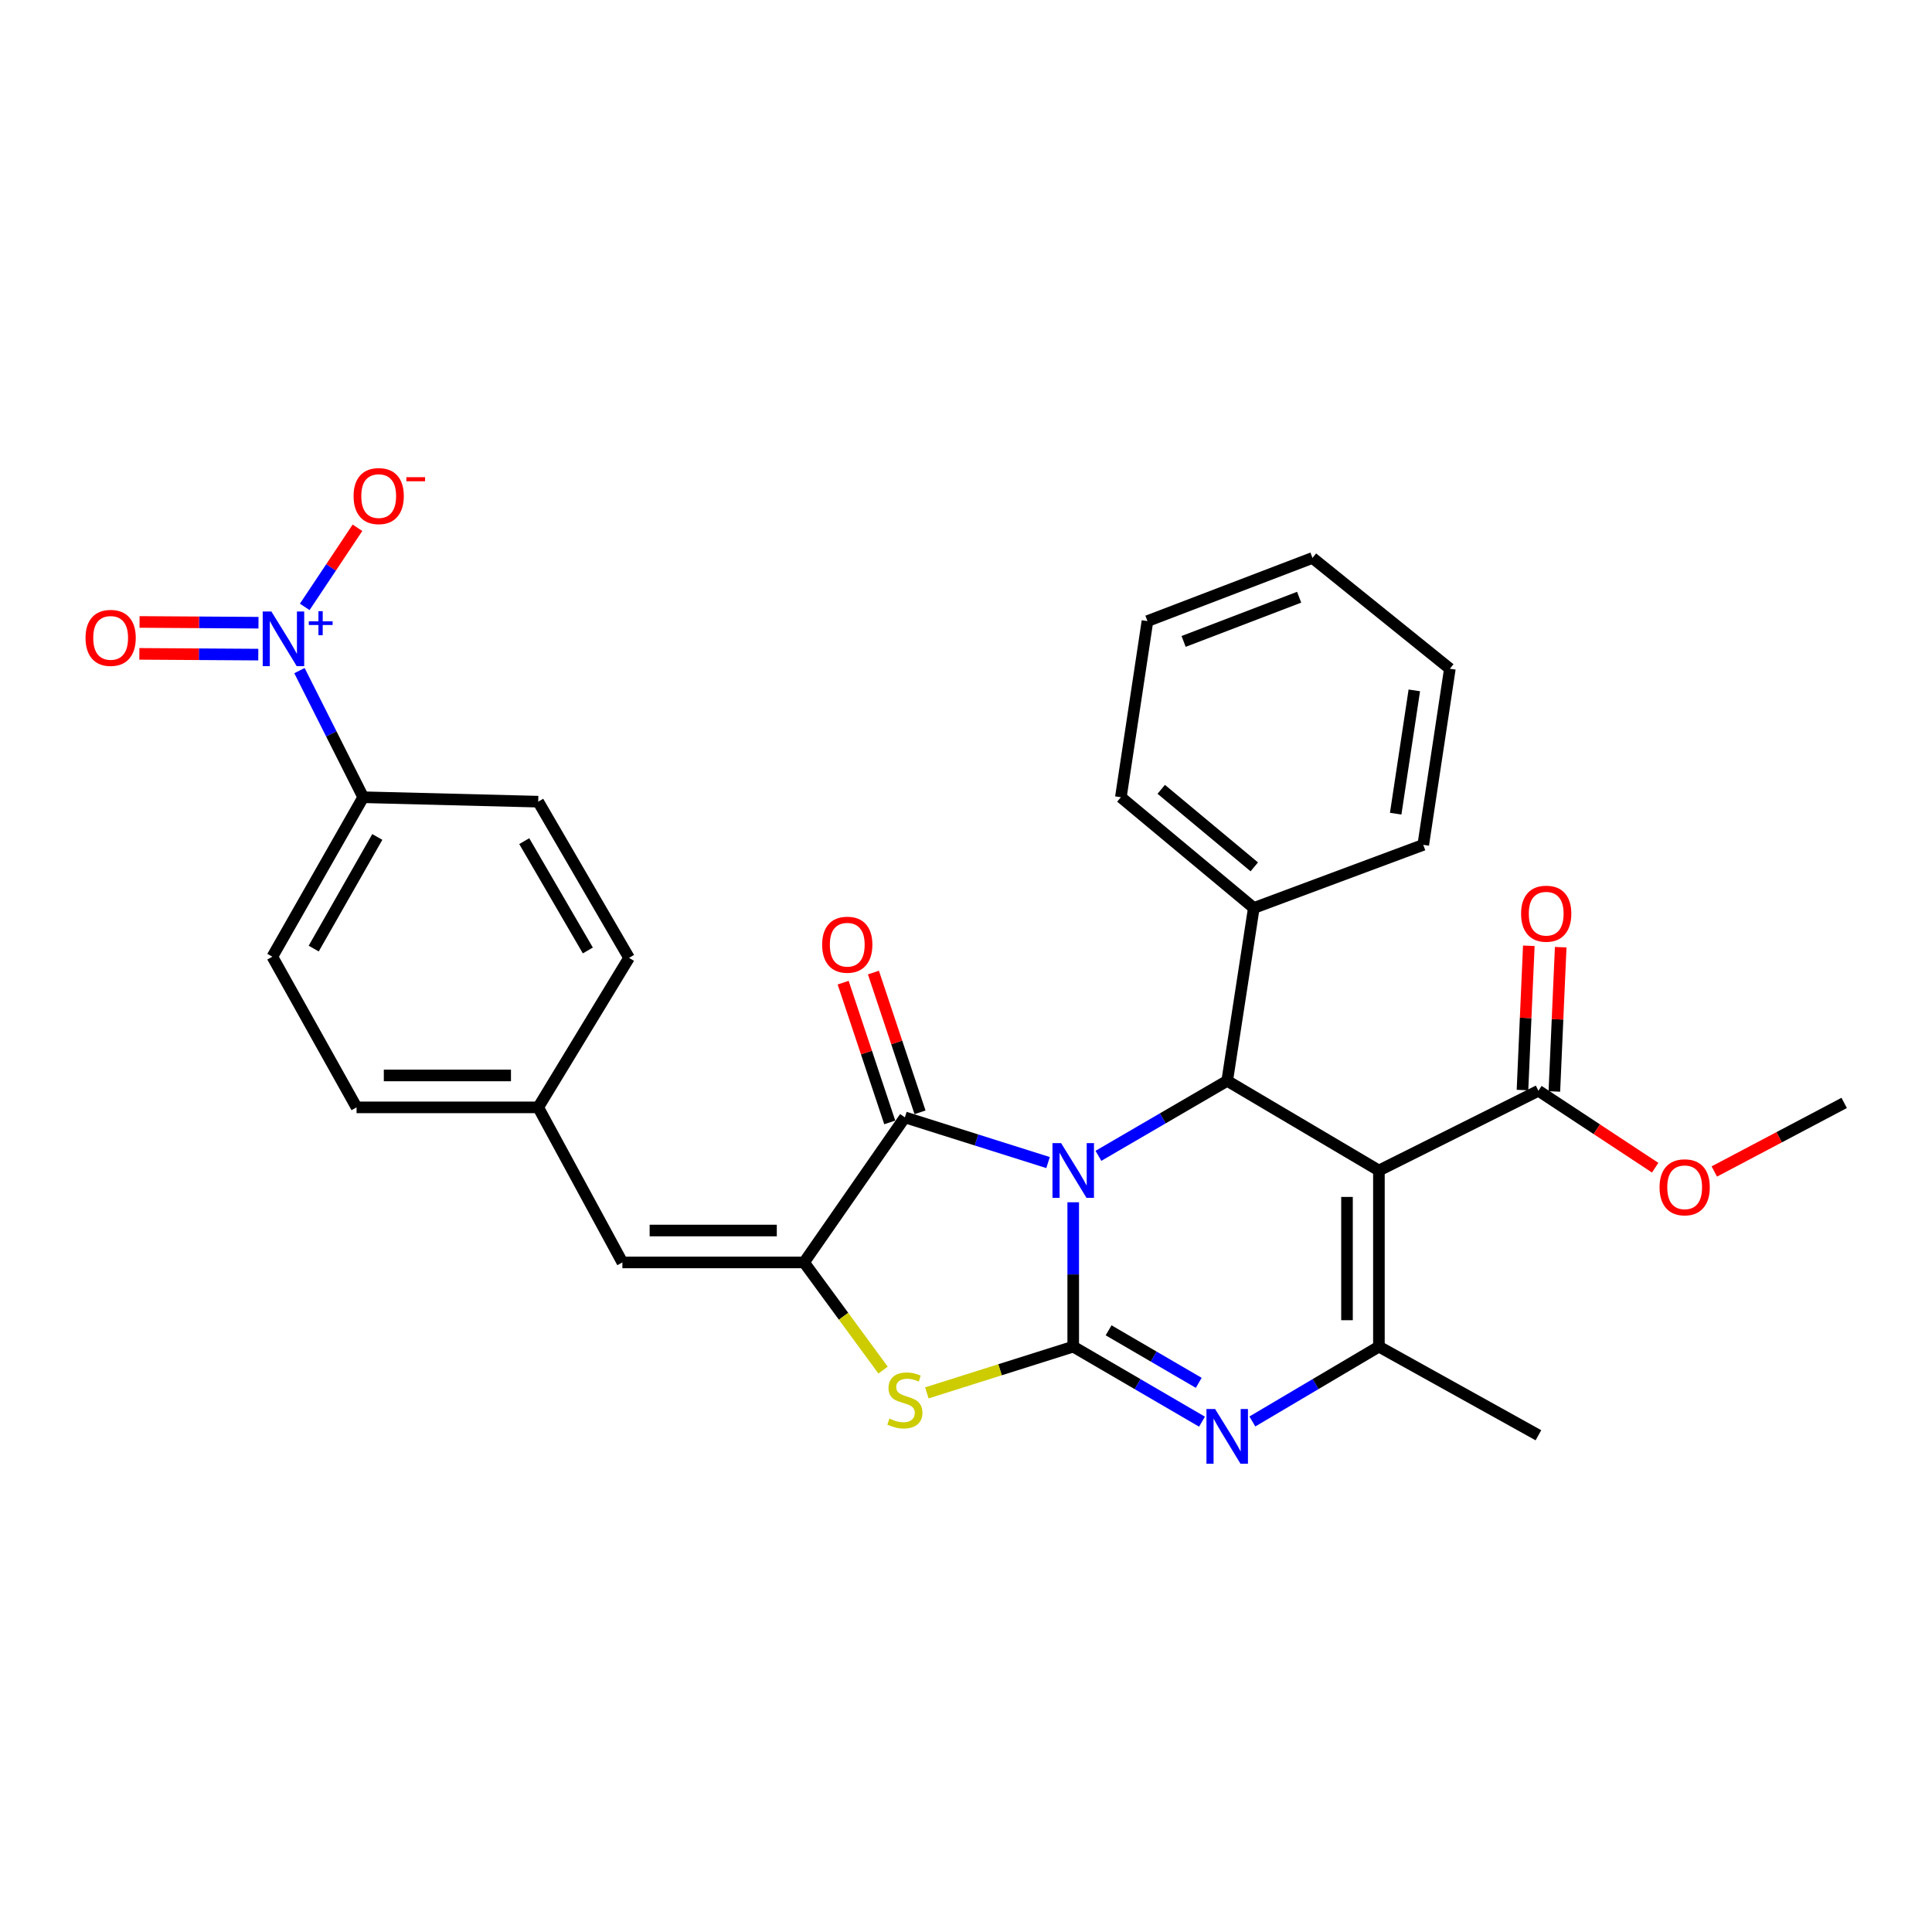 <?xml version='1.0' encoding='iso-8859-1'?>
<svg version='1.1' baseProfile='full'
              xmlns='http://www.w3.org/2000/svg'
                      xmlns:rdkit='http://www.rdkit.org/xml'
                      xmlns:xlink='http://www.w3.org/1999/xlink'
                  xml:space='preserve'
width='1000px' height='1000px' viewBox='0 0 1000 1000'>
<!-- END OF HEADER -->
<rect style='opacity:1.0;fill:#FFFFFF;stroke:none' width='1000' height='1000' x='0' y='0'> </rect>
<path class='bond-0' d='M 555.499,622.291 L 555.499,659.652' style='fill:none;fill-rule:evenodd;stroke:#0000FF;stroke-width:6px;stroke-linecap:butt;stroke-linejoin:miter;stroke-opacity:1' />
<path class='bond-0' d='M 555.499,659.652 L 555.499,697.013' style='fill:none;fill-rule:evenodd;stroke:#000000;stroke-width:6px;stroke-linecap:butt;stroke-linejoin:miter;stroke-opacity:1' />
<path class='bond-2' d='M 542.474,601.741 L 505.42,590.045' style='fill:none;fill-rule:evenodd;stroke:#0000FF;stroke-width:6px;stroke-linecap:butt;stroke-linejoin:miter;stroke-opacity:1' />
<path class='bond-2' d='M 505.42,590.045 L 468.366,578.35' style='fill:none;fill-rule:evenodd;stroke:#000000;stroke-width:6px;stroke-linecap:butt;stroke-linejoin:miter;stroke-opacity:1' />
<path class='bond-4' d='M 568.544,598.254 L 601.871,578.845' style='fill:none;fill-rule:evenodd;stroke:#0000FF;stroke-width:6px;stroke-linecap:butt;stroke-linejoin:miter;stroke-opacity:1' />
<path class='bond-4' d='M 601.871,578.845 L 635.198,559.436' style='fill:none;fill-rule:evenodd;stroke:#000000;stroke-width:6px;stroke-linecap:butt;stroke-linejoin:miter;stroke-opacity:1' />
<path class='bond-3' d='M 555.499,697.013 L 588.825,716.433' style='fill:none;fill-rule:evenodd;stroke:#000000;stroke-width:6px;stroke-linecap:butt;stroke-linejoin:miter;stroke-opacity:1' />
<path class='bond-3' d='M 588.825,716.433 L 622.152,735.854' style='fill:none;fill-rule:evenodd;stroke:#0000FF;stroke-width:6px;stroke-linecap:butt;stroke-linejoin:miter;stroke-opacity:1' />
<path class='bond-3' d='M 573.813,688.567 L 597.142,702.162' style='fill:none;fill-rule:evenodd;stroke:#000000;stroke-width:6px;stroke-linecap:butt;stroke-linejoin:miter;stroke-opacity:1' />
<path class='bond-3' d='M 597.142,702.162 L 620.47,715.756' style='fill:none;fill-rule:evenodd;stroke:#0000FF;stroke-width:6px;stroke-linecap:butt;stroke-linejoin:miter;stroke-opacity:1' />
<path class='bond-7' d='M 555.499,697.013 L 517.615,708.982' style='fill:none;fill-rule:evenodd;stroke:#000000;stroke-width:6px;stroke-linecap:butt;stroke-linejoin:miter;stroke-opacity:1' />
<path class='bond-7' d='M 517.615,708.982 L 479.731,720.952' style='fill:none;fill-rule:evenodd;stroke:#CCCC00;stroke-width:6px;stroke-linecap:butt;stroke-linejoin:miter;stroke-opacity:1' />
<path class='bond-1' d='M 713.723,605.852 L 635.198,559.436' style='fill:none;fill-rule:evenodd;stroke:#000000;stroke-width:6px;stroke-linecap:butt;stroke-linejoin:miter;stroke-opacity:1' />
<path class='bond-6' d='M 713.723,605.852 L 713.723,697.013' style='fill:none;fill-rule:evenodd;stroke:#000000;stroke-width:6px;stroke-linecap:butt;stroke-linejoin:miter;stroke-opacity:1' />
<path class='bond-6' d='M 697.205,619.526 L 697.205,683.339' style='fill:none;fill-rule:evenodd;stroke:#000000;stroke-width:6px;stroke-linecap:butt;stroke-linejoin:miter;stroke-opacity:1' />
<path class='bond-9' d='M 713.723,605.852 L 796.285,564.575' style='fill:none;fill-rule:evenodd;stroke:#000000;stroke-width:6px;stroke-linecap:butt;stroke-linejoin:miter;stroke-opacity:1' />
<path class='bond-5' d='M 468.366,578.35 L 416.179,653.433' style='fill:none;fill-rule:evenodd;stroke:#000000;stroke-width:6px;stroke-linecap:butt;stroke-linejoin:miter;stroke-opacity:1' />
<path class='bond-13' d='M 476.201,575.737 L 464.143,539.569' style='fill:none;fill-rule:evenodd;stroke:#000000;stroke-width:6px;stroke-linecap:butt;stroke-linejoin:miter;stroke-opacity:1' />
<path class='bond-13' d='M 464.143,539.569 L 452.084,503.401' style='fill:none;fill-rule:evenodd;stroke:#FF0000;stroke-width:6px;stroke-linecap:butt;stroke-linejoin:miter;stroke-opacity:1' />
<path class='bond-13' d='M 460.531,580.962 L 448.473,544.793' style='fill:none;fill-rule:evenodd;stroke:#000000;stroke-width:6px;stroke-linecap:butt;stroke-linejoin:miter;stroke-opacity:1' />
<path class='bond-13' d='M 448.473,544.793 L 436.414,508.625' style='fill:none;fill-rule:evenodd;stroke:#FF0000;stroke-width:6px;stroke-linecap:butt;stroke-linejoin:miter;stroke-opacity:1' />
<path class='bond-31' d='M 648.219,735.755 L 680.971,716.384' style='fill:none;fill-rule:evenodd;stroke:#0000FF;stroke-width:6px;stroke-linecap:butt;stroke-linejoin:miter;stroke-opacity:1' />
<path class='bond-31' d='M 680.971,716.384 L 713.723,697.013' style='fill:none;fill-rule:evenodd;stroke:#000000;stroke-width:6px;stroke-linecap:butt;stroke-linejoin:miter;stroke-opacity:1' />
<path class='bond-15' d='M 635.198,559.436 L 648.963,469.973' style='fill:none;fill-rule:evenodd;stroke:#000000;stroke-width:6px;stroke-linecap:butt;stroke-linejoin:miter;stroke-opacity:1' />
<path class='bond-10' d='M 416.179,653.433 L 322.146,653.433' style='fill:none;fill-rule:evenodd;stroke:#000000;stroke-width:6px;stroke-linecap:butt;stroke-linejoin:miter;stroke-opacity:1' />
<path class='bond-10' d='M 402.074,636.915 L 336.251,636.915' style='fill:none;fill-rule:evenodd;stroke:#000000;stroke-width:6px;stroke-linecap:butt;stroke-linejoin:miter;stroke-opacity:1' />
<path class='bond-30' d='M 416.179,653.433 L 436.63,681.299' style='fill:none;fill-rule:evenodd;stroke:#000000;stroke-width:6px;stroke-linecap:butt;stroke-linejoin:miter;stroke-opacity:1' />
<path class='bond-30' d='M 436.63,681.299 L 457.081,709.166' style='fill:none;fill-rule:evenodd;stroke:#CCCC00;stroke-width:6px;stroke-linecap:butt;stroke-linejoin:miter;stroke-opacity:1' />
<path class='bond-21' d='M 713.723,697.013 L 796.285,742.887' style='fill:none;fill-rule:evenodd;stroke:#000000;stroke-width:6px;stroke-linecap:butt;stroke-linejoin:miter;stroke-opacity:1' />
<path class='bond-8' d='M 154.999,347.108 L 171.496,379.878' style='fill:none;fill-rule:evenodd;stroke:#0000FF;stroke-width:6px;stroke-linecap:butt;stroke-linejoin:miter;stroke-opacity:1' />
<path class='bond-8' d='M 171.496,379.878 L 187.992,412.647' style='fill:none;fill-rule:evenodd;stroke:#000000;stroke-width:6px;stroke-linecap:butt;stroke-linejoin:miter;stroke-opacity:1' />
<path class='bond-12' d='M 157.733,314.122 L 171.379,293.649' style='fill:none;fill-rule:evenodd;stroke:#0000FF;stroke-width:6px;stroke-linecap:butt;stroke-linejoin:miter;stroke-opacity:1' />
<path class='bond-12' d='M 171.379,293.649 L 185.025,273.175' style='fill:none;fill-rule:evenodd;stroke:#FF0000;stroke-width:6px;stroke-linecap:butt;stroke-linejoin:miter;stroke-opacity:1' />
<path class='bond-14' d='M 133.792,322.312 L 103.013,322.116' style='fill:none;fill-rule:evenodd;stroke:#0000FF;stroke-width:6px;stroke-linecap:butt;stroke-linejoin:miter;stroke-opacity:1' />
<path class='bond-14' d='M 103.013,322.116 L 72.235,321.92' style='fill:none;fill-rule:evenodd;stroke:#FF0000;stroke-width:6px;stroke-linecap:butt;stroke-linejoin:miter;stroke-opacity:1' />
<path class='bond-14' d='M 133.687,338.83 L 102.908,338.634' style='fill:none;fill-rule:evenodd;stroke:#0000FF;stroke-width:6px;stroke-linecap:butt;stroke-linejoin:miter;stroke-opacity:1' />
<path class='bond-14' d='M 102.908,338.634 L 72.13,338.438' style='fill:none;fill-rule:evenodd;stroke:#FF0000;stroke-width:6px;stroke-linecap:butt;stroke-linejoin:miter;stroke-opacity:1' />
<path class='bond-16' d='M 804.536,564.938 L 806.176,527.601' style='fill:none;fill-rule:evenodd;stroke:#000000;stroke-width:6px;stroke-linecap:butt;stroke-linejoin:miter;stroke-opacity:1' />
<path class='bond-16' d='M 806.176,527.601 L 807.815,490.263' style='fill:none;fill-rule:evenodd;stroke:#FF0000;stroke-width:6px;stroke-linecap:butt;stroke-linejoin:miter;stroke-opacity:1' />
<path class='bond-16' d='M 788.034,564.213 L 789.674,526.876' style='fill:none;fill-rule:evenodd;stroke:#000000;stroke-width:6px;stroke-linecap:butt;stroke-linejoin:miter;stroke-opacity:1' />
<path class='bond-16' d='M 789.674,526.876 L 791.313,489.539' style='fill:none;fill-rule:evenodd;stroke:#FF0000;stroke-width:6px;stroke-linecap:butt;stroke-linejoin:miter;stroke-opacity:1' />
<path class='bond-20' d='M 796.285,564.575 L 826.501,584.487' style='fill:none;fill-rule:evenodd;stroke:#000000;stroke-width:6px;stroke-linecap:butt;stroke-linejoin:miter;stroke-opacity:1' />
<path class='bond-20' d='M 826.501,584.487 L 856.717,604.399' style='fill:none;fill-rule:evenodd;stroke:#FF0000;stroke-width:6px;stroke-linecap:butt;stroke-linejoin:miter;stroke-opacity:1' />
<path class='bond-17' d='M 322.146,653.433 L 278.575,573.174' style='fill:none;fill-rule:evenodd;stroke:#000000;stroke-width:6px;stroke-linecap:butt;stroke-linejoin:miter;stroke-opacity:1' />
<path class='bond-11' d='M 187.992,412.647 L 140.971,495.191' style='fill:none;fill-rule:evenodd;stroke:#000000;stroke-width:6px;stroke-linecap:butt;stroke-linejoin:miter;stroke-opacity:1' />
<path class='bond-11' d='M 195.292,433.204 L 162.377,490.985' style='fill:none;fill-rule:evenodd;stroke:#000000;stroke-width:6px;stroke-linecap:butt;stroke-linejoin:miter;stroke-opacity:1' />
<path class='bond-33' d='M 187.992,412.647 L 278.575,414.941' style='fill:none;fill-rule:evenodd;stroke:#000000;stroke-width:6px;stroke-linecap:butt;stroke-linejoin:miter;stroke-opacity:1' />
<path class='bond-24' d='M 648.963,469.973 L 580.156,412.647' style='fill:none;fill-rule:evenodd;stroke:#000000;stroke-width:6px;stroke-linecap:butt;stroke-linejoin:miter;stroke-opacity:1' />
<path class='bond-24' d='M 649.215,448.684 L 601.051,408.555' style='fill:none;fill-rule:evenodd;stroke:#000000;stroke-width:6px;stroke-linecap:butt;stroke-linejoin:miter;stroke-opacity:1' />
<path class='bond-25' d='M 648.963,469.973 L 736.673,437.295' style='fill:none;fill-rule:evenodd;stroke:#000000;stroke-width:6px;stroke-linecap:butt;stroke-linejoin:miter;stroke-opacity:1' />
<path class='bond-22' d='M 278.575,573.174 L 325.596,495.778' style='fill:none;fill-rule:evenodd;stroke:#000000;stroke-width:6px;stroke-linecap:butt;stroke-linejoin:miter;stroke-opacity:1' />
<path class='bond-23' d='M 278.575,573.174 L 184.56,573.174' style='fill:none;fill-rule:evenodd;stroke:#000000;stroke-width:6px;stroke-linecap:butt;stroke-linejoin:miter;stroke-opacity:1' />
<path class='bond-23' d='M 264.473,556.656 L 198.662,556.656' style='fill:none;fill-rule:evenodd;stroke:#000000;stroke-width:6px;stroke-linecap:butt;stroke-linejoin:miter;stroke-opacity:1' />
<path class='bond-18' d='M 278.575,414.941 L 325.596,495.778' style='fill:none;fill-rule:evenodd;stroke:#000000;stroke-width:6px;stroke-linecap:butt;stroke-linejoin:miter;stroke-opacity:1' />
<path class='bond-18' d='M 271.35,435.372 L 304.265,491.958' style='fill:none;fill-rule:evenodd;stroke:#000000;stroke-width:6px;stroke-linecap:butt;stroke-linejoin:miter;stroke-opacity:1' />
<path class='bond-19' d='M 140.971,495.191 L 184.56,573.174' style='fill:none;fill-rule:evenodd;stroke:#000000;stroke-width:6px;stroke-linecap:butt;stroke-linejoin:miter;stroke-opacity:1' />
<path class='bond-26' d='M 887.317,606.364 L 920.931,588.617' style='fill:none;fill-rule:evenodd;stroke:#FF0000;stroke-width:6px;stroke-linecap:butt;stroke-linejoin:miter;stroke-opacity:1' />
<path class='bond-26' d='M 920.931,588.617 L 954.545,570.871' style='fill:none;fill-rule:evenodd;stroke:#000000;stroke-width:6px;stroke-linecap:butt;stroke-linejoin:miter;stroke-opacity:1' />
<path class='bond-27' d='M 580.156,412.647 L 593.921,321.477' style='fill:none;fill-rule:evenodd;stroke:#000000;stroke-width:6px;stroke-linecap:butt;stroke-linejoin:miter;stroke-opacity:1' />
<path class='bond-28' d='M 736.673,437.295 L 750.448,346.134' style='fill:none;fill-rule:evenodd;stroke:#000000;stroke-width:6px;stroke-linecap:butt;stroke-linejoin:miter;stroke-opacity:1' />
<path class='bond-28' d='M 722.407,421.153 L 732.049,357.341' style='fill:none;fill-rule:evenodd;stroke:#000000;stroke-width:6px;stroke-linecap:butt;stroke-linejoin:miter;stroke-opacity:1' />
<path class='bond-32' d='M 593.921,321.477 L 679.338,288.789' style='fill:none;fill-rule:evenodd;stroke:#000000;stroke-width:6px;stroke-linecap:butt;stroke-linejoin:miter;stroke-opacity:1' />
<path class='bond-32' d='M 612.637,332.001 L 672.429,309.12' style='fill:none;fill-rule:evenodd;stroke:#000000;stroke-width:6px;stroke-linecap:butt;stroke-linejoin:miter;stroke-opacity:1' />
<path class='bond-29' d='M 750.448,346.134 L 679.338,288.789' style='fill:none;fill-rule:evenodd;stroke:#000000;stroke-width:6px;stroke-linecap:butt;stroke-linejoin:miter;stroke-opacity:1' />
<path  class='atom-0' d='M 549.239 591.692
L 558.519 606.692
Q 559.439 608.172, 560.919 610.852
Q 562.399 613.532, 562.479 613.692
L 562.479 591.692
L 566.239 591.692
L 566.239 620.012
L 562.359 620.012
L 552.399 603.612
Q 551.239 601.692, 549.999 599.492
Q 548.799 597.292, 548.439 596.612
L 548.439 620.012
L 544.759 620.012
L 544.759 591.692
L 549.239 591.692
' fill='#0000FF'/>
<path  class='atom-4' d='M 628.938 729.296
L 638.218 744.296
Q 639.138 745.776, 640.618 748.456
Q 642.098 751.136, 642.178 751.296
L 642.178 729.296
L 645.938 729.296
L 645.938 757.616
L 642.058 757.616
L 632.098 741.216
Q 630.938 739.296, 629.698 737.096
Q 628.498 734.896, 628.138 734.216
L 628.138 757.616
L 624.458 757.616
L 624.458 729.296
L 628.938 729.296
' fill='#0000FF'/>
<path  class='atom-8' d='M 460.366 734.263
Q 460.686 734.383, 462.006 734.943
Q 463.326 735.503, 464.766 735.863
Q 466.246 736.183, 467.686 736.183
Q 470.366 736.183, 471.926 734.903
Q 473.486 733.583, 473.486 731.303
Q 473.486 729.743, 472.686 728.783
Q 471.926 727.823, 470.726 727.303
Q 469.526 726.783, 467.526 726.183
Q 465.006 725.423, 463.486 724.703
Q 462.006 723.983, 460.926 722.463
Q 459.886 720.943, 459.886 718.383
Q 459.886 714.823, 462.286 712.623
Q 464.726 710.423, 469.526 710.423
Q 472.806 710.423, 476.526 711.983
L 475.606 715.063
Q 472.206 713.663, 469.646 713.663
Q 466.886 713.663, 465.366 714.823
Q 463.846 715.943, 463.886 717.903
Q 463.886 719.423, 464.646 720.343
Q 465.446 721.263, 466.566 721.783
Q 467.726 722.303, 469.646 722.903
Q 472.206 723.703, 473.726 724.503
Q 475.246 725.303, 476.326 726.943
Q 477.446 728.543, 477.446 731.303
Q 477.446 735.223, 474.806 737.343
Q 472.206 739.423, 467.846 739.423
Q 465.326 739.423, 463.406 738.863
Q 461.526 738.343, 459.286 737.423
L 460.366 734.263
' fill='#CCCC00'/>
<path  class='atom-9' d='M 140.456 316.493
L 149.736 331.493
Q 150.656 332.973, 152.136 335.653
Q 153.616 338.333, 153.696 338.493
L 153.696 316.493
L 157.456 316.493
L 157.456 344.813
L 153.576 344.813
L 143.616 328.413
Q 142.456 326.493, 141.216 324.293
Q 140.016 322.093, 139.656 321.413
L 139.656 344.813
L 135.976 344.813
L 135.976 316.493
L 140.456 316.493
' fill='#0000FF'/>
<path  class='atom-9' d='M 159.832 321.598
L 164.821 321.598
L 164.821 316.345
L 167.039 316.345
L 167.039 321.598
L 172.16 321.598
L 172.16 323.499
L 167.039 323.499
L 167.039 328.779
L 164.821 328.779
L 164.821 323.499
L 159.832 323.499
L 159.832 321.598
' fill='#0000FF'/>
<path  class='atom-13' d='M 183.013 256.77
Q 183.013 249.97, 186.373 246.17
Q 189.733 242.37, 196.013 242.37
Q 202.293 242.37, 205.653 246.17
Q 209.013 249.97, 209.013 256.77
Q 209.013 263.65, 205.613 267.57
Q 202.213 271.45, 196.013 271.45
Q 189.773 271.45, 186.373 267.57
Q 183.013 263.69, 183.013 256.77
M 196.013 268.25
Q 200.333 268.25, 202.653 265.37
Q 205.013 262.45, 205.013 256.77
Q 205.013 251.21, 202.653 248.41
Q 200.333 245.57, 196.013 245.57
Q 191.693 245.57, 189.333 248.37
Q 187.013 251.17, 187.013 256.77
Q 187.013 262.49, 189.333 265.37
Q 191.693 268.25, 196.013 268.25
' fill='#FF0000'/>
<path  class='atom-13' d='M 210.333 246.992
L 220.021 246.992
L 220.021 249.104
L 210.333 249.104
L 210.333 246.992
' fill='#FF0000'/>
<path  class='atom-14' d='M 425.542 488.976
Q 425.542 482.176, 428.902 478.376
Q 432.262 474.576, 438.542 474.576
Q 444.822 474.576, 448.182 478.376
Q 451.542 482.176, 451.542 488.976
Q 451.542 495.856, 448.142 499.776
Q 444.742 503.656, 438.542 503.656
Q 432.302 503.656, 428.902 499.776
Q 425.542 495.896, 425.542 488.976
M 438.542 500.456
Q 442.862 500.456, 445.182 497.576
Q 447.542 494.656, 447.542 488.976
Q 447.542 483.416, 445.182 480.616
Q 442.862 477.776, 438.542 477.776
Q 434.222 477.776, 431.862 480.576
Q 429.542 483.376, 429.542 488.976
Q 429.542 494.696, 431.862 497.576
Q 434.222 500.456, 438.542 500.456
' fill='#FF0000'/>
<path  class='atom-15' d='M 44.271 330.164
Q 44.271 323.364, 47.631 319.564
Q 50.991 315.764, 57.271 315.764
Q 63.551 315.764, 66.911 319.564
Q 70.271 323.364, 70.271 330.164
Q 70.271 337.044, 66.871 340.964
Q 63.471 344.844, 57.271 344.844
Q 51.031 344.844, 47.631 340.964
Q 44.271 337.084, 44.271 330.164
M 57.271 341.644
Q 61.591 341.644, 63.911 338.764
Q 66.271 335.844, 66.271 330.164
Q 66.271 324.604, 63.911 321.804
Q 61.591 318.964, 57.271 318.964
Q 52.951 318.964, 50.591 321.764
Q 48.271 324.564, 48.271 330.164
Q 48.271 335.884, 50.591 338.764
Q 52.951 341.644, 57.271 341.644
' fill='#FF0000'/>
<path  class='atom-17' d='M 787.313 472.926
Q 787.313 466.126, 790.673 462.326
Q 794.033 458.526, 800.313 458.526
Q 806.593 458.526, 809.953 462.326
Q 813.313 466.126, 813.313 472.926
Q 813.313 479.806, 809.913 483.726
Q 806.513 487.606, 800.313 487.606
Q 794.073 487.606, 790.673 483.726
Q 787.313 479.846, 787.313 472.926
M 800.313 484.406
Q 804.633 484.406, 806.953 481.526
Q 809.313 478.606, 809.313 472.926
Q 809.313 467.366, 806.953 464.566
Q 804.633 461.726, 800.313 461.726
Q 795.993 461.726, 793.633 464.526
Q 791.313 467.326, 791.313 472.926
Q 791.313 478.646, 793.633 481.526
Q 795.993 484.406, 800.313 484.406
' fill='#FF0000'/>
<path  class='atom-21' d='M 858.983 614.54
Q 858.983 607.74, 862.343 603.94
Q 865.703 600.14, 871.983 600.14
Q 878.263 600.14, 881.623 603.94
Q 884.983 607.74, 884.983 614.54
Q 884.983 621.42, 881.583 625.34
Q 878.183 629.22, 871.983 629.22
Q 865.743 629.22, 862.343 625.34
Q 858.983 621.46, 858.983 614.54
M 871.983 626.02
Q 876.303 626.02, 878.623 623.14
Q 880.983 620.22, 880.983 614.54
Q 880.983 608.98, 878.623 606.18
Q 876.303 603.34, 871.983 603.34
Q 867.663 603.34, 865.303 606.14
Q 862.983 608.94, 862.983 614.54
Q 862.983 620.26, 865.303 623.14
Q 867.663 626.02, 871.983 626.02
' fill='#FF0000'/>
</svg>
